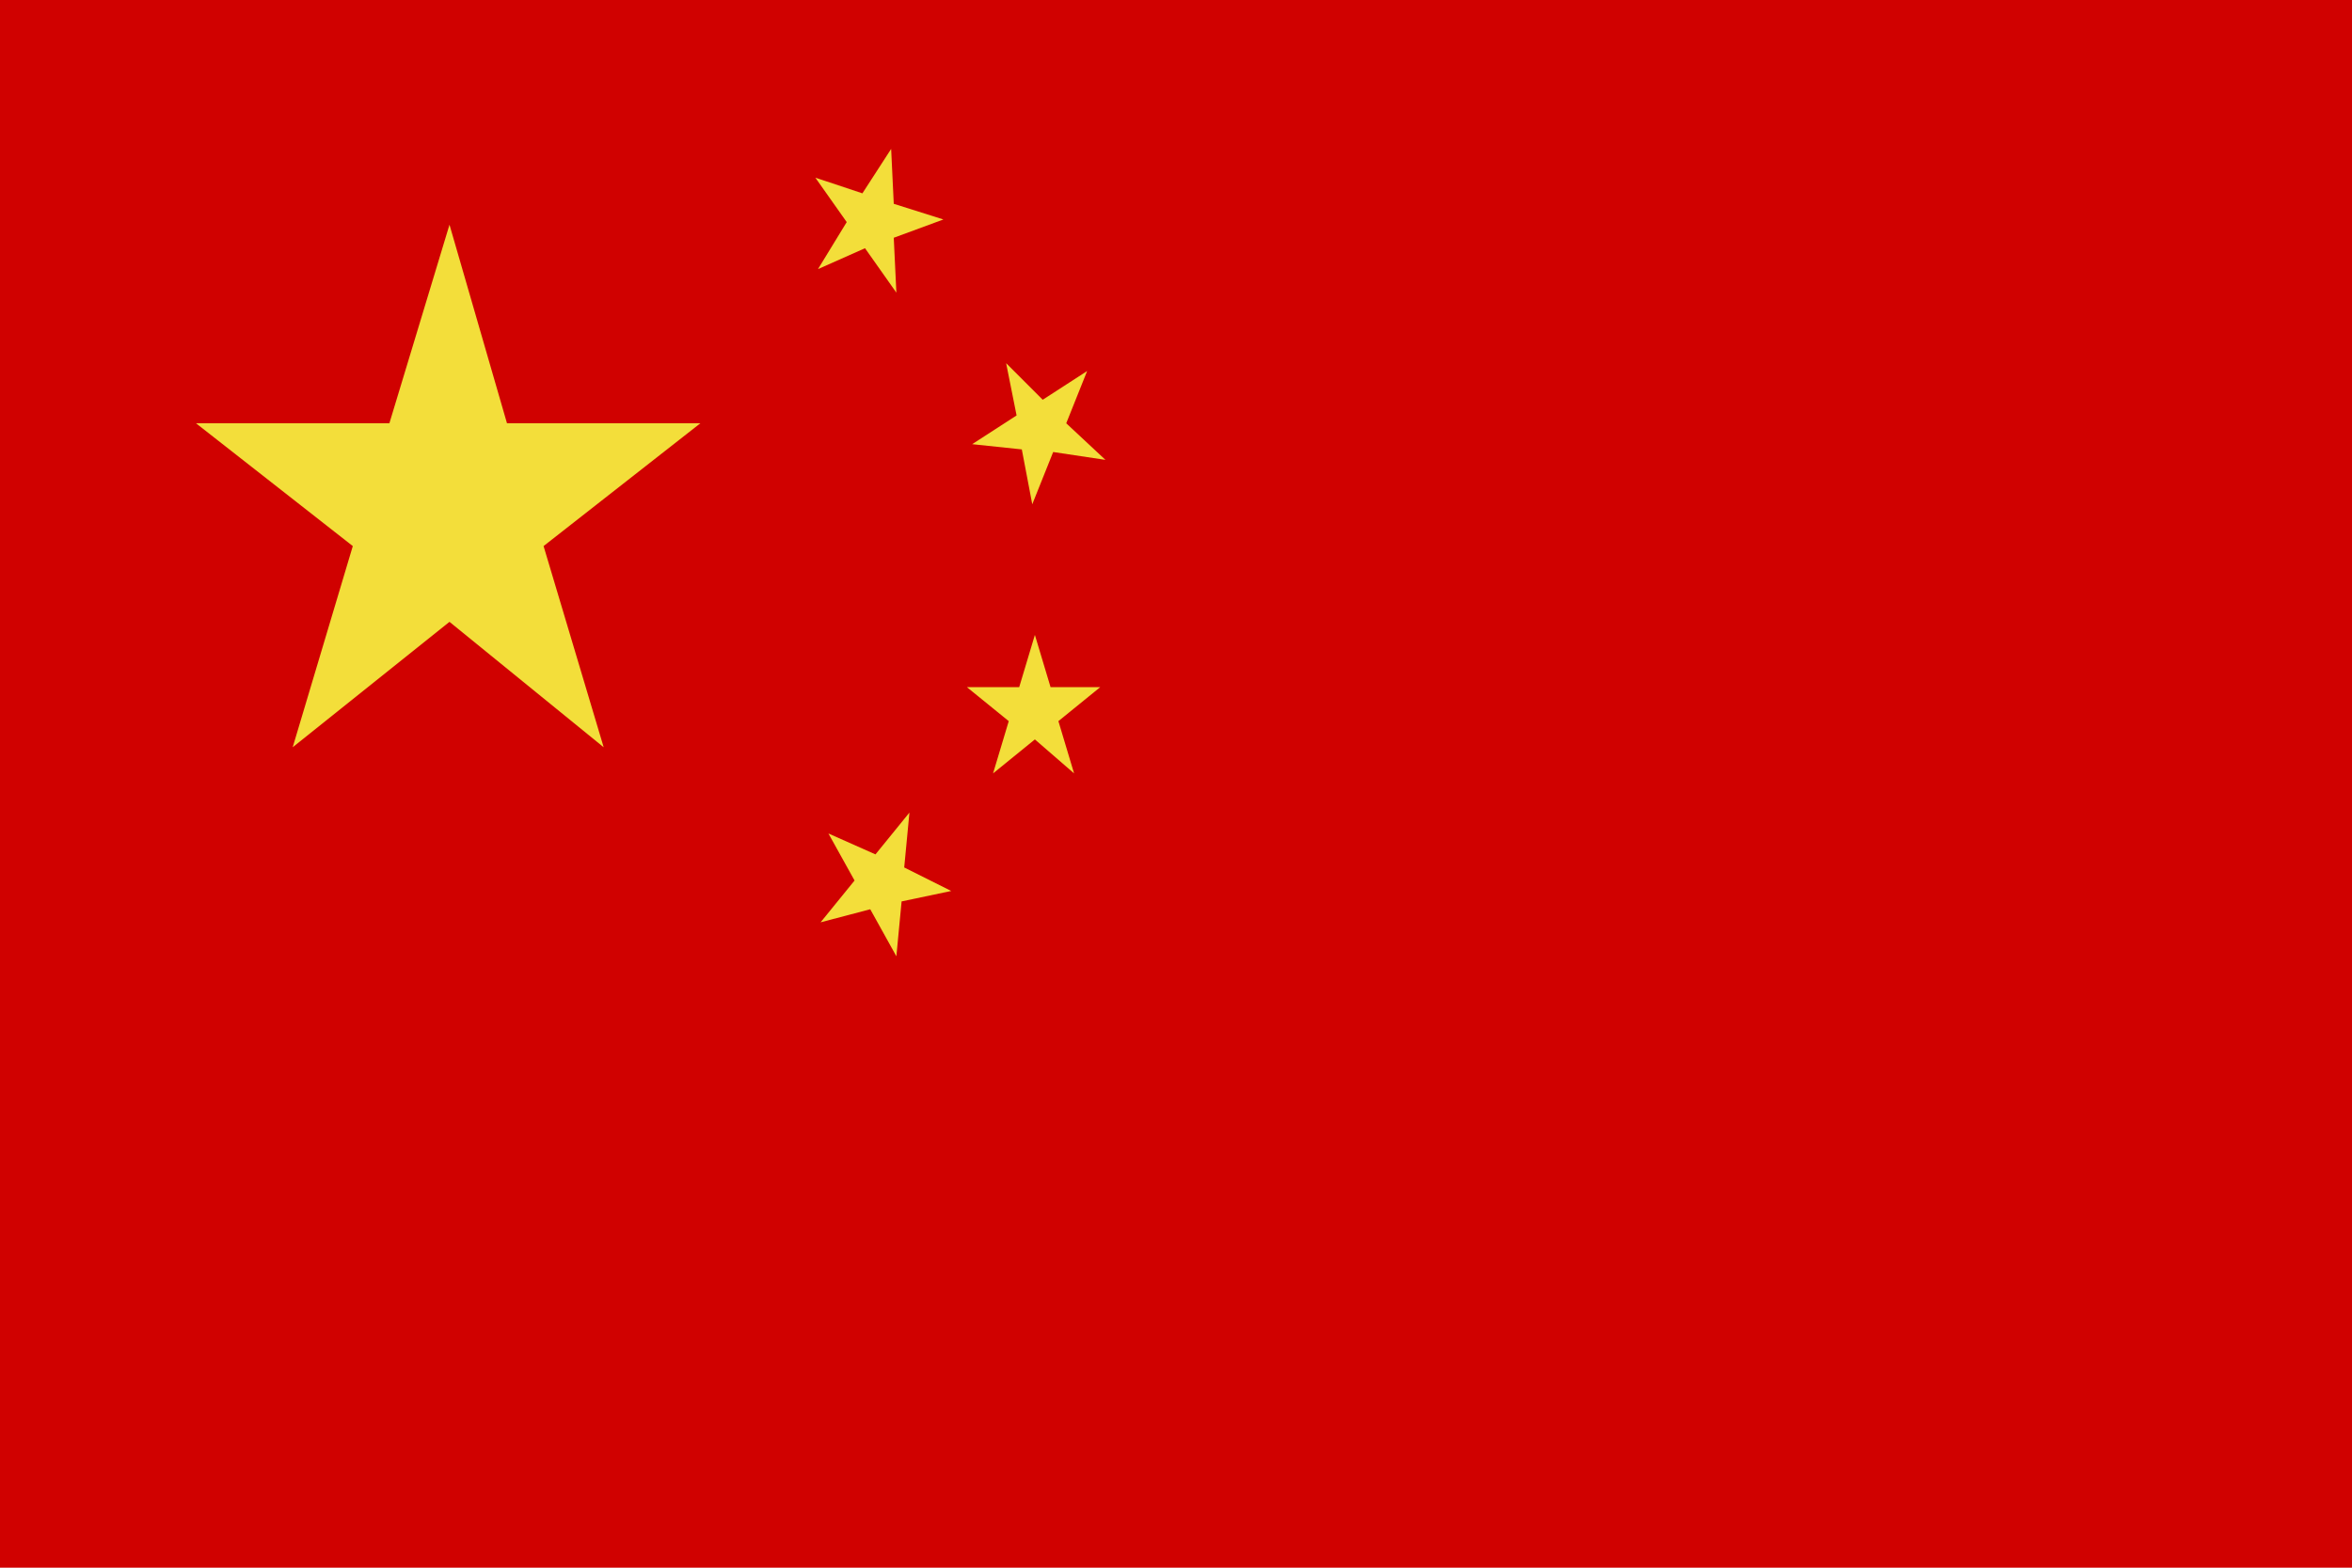 <?xml version="1.0" encoding="utf-8"?>
<!-- Generator: Adobe Illustrator 27.5.0, SVG Export Plug-In . SVG Version: 6.00 Build 0)  -->
<svg version="1.1" id="Layer_1" xmlns="http://www.w3.org/2000/svg" xmlns:xlink="http://www.w3.org/1999/xlink" x="0px" y="0px"
	 viewBox="0 0 90 60" style="enable-background:new 0 0 90 60;" xml:space="preserve">
<style type="text/css">
	.st0{fill-rule:evenodd;clip-rule:evenodd;fill:#D00100;}
	.st1{fill-rule:evenodd;clip-rule:evenodd;fill:#F3DE3A;}
</style>
<g>
	<g>
		<rect class="st0" width="90" height="60"/>
		<polygon class="st1" points="17.2,8.6 19.4,16.2 26.8,16.2 20.8,20.9 23.1,28.6 17.2,23.8 11.2,28.6 13.5,20.9 7.5,16.2 
			14.9,16.2 		"/>
		<polygon class="st1" points="39.6,24.3 40.2,26.3 42.1,26.3 40.5,27.6 41.1,29.6 39.6,28.3 38,29.6 38.6,27.6 37,26.3 39,26.3 		
			"/>
		<polygon class="st1" points="38.5,13.9 39.9,15.3 41.6,14.2 40.8,16.2 42.3,17.6 40.3,17.3 39.5,19.3 39.1,17.2 37.2,17 
			38.9,15.9 		"/>
		<polygon class="st1" points="34.1,5.7 34.2,7.8 36.1,8.4 34.2,9.1 34.3,11.2 33.1,9.5 31.3,10.3 32.4,8.5 31.2,6.8 33,7.4 		"/>
		<polygon class="st1" points="34.8,31.1 34.6,33.2 36.4,34.1 34.5,34.5 34.3,36.6 33.3,34.8 31.4,35.3 32.7,33.7 31.7,31.9 
			33.5,32.7 		"/>
	</g>
</g>
</svg>
